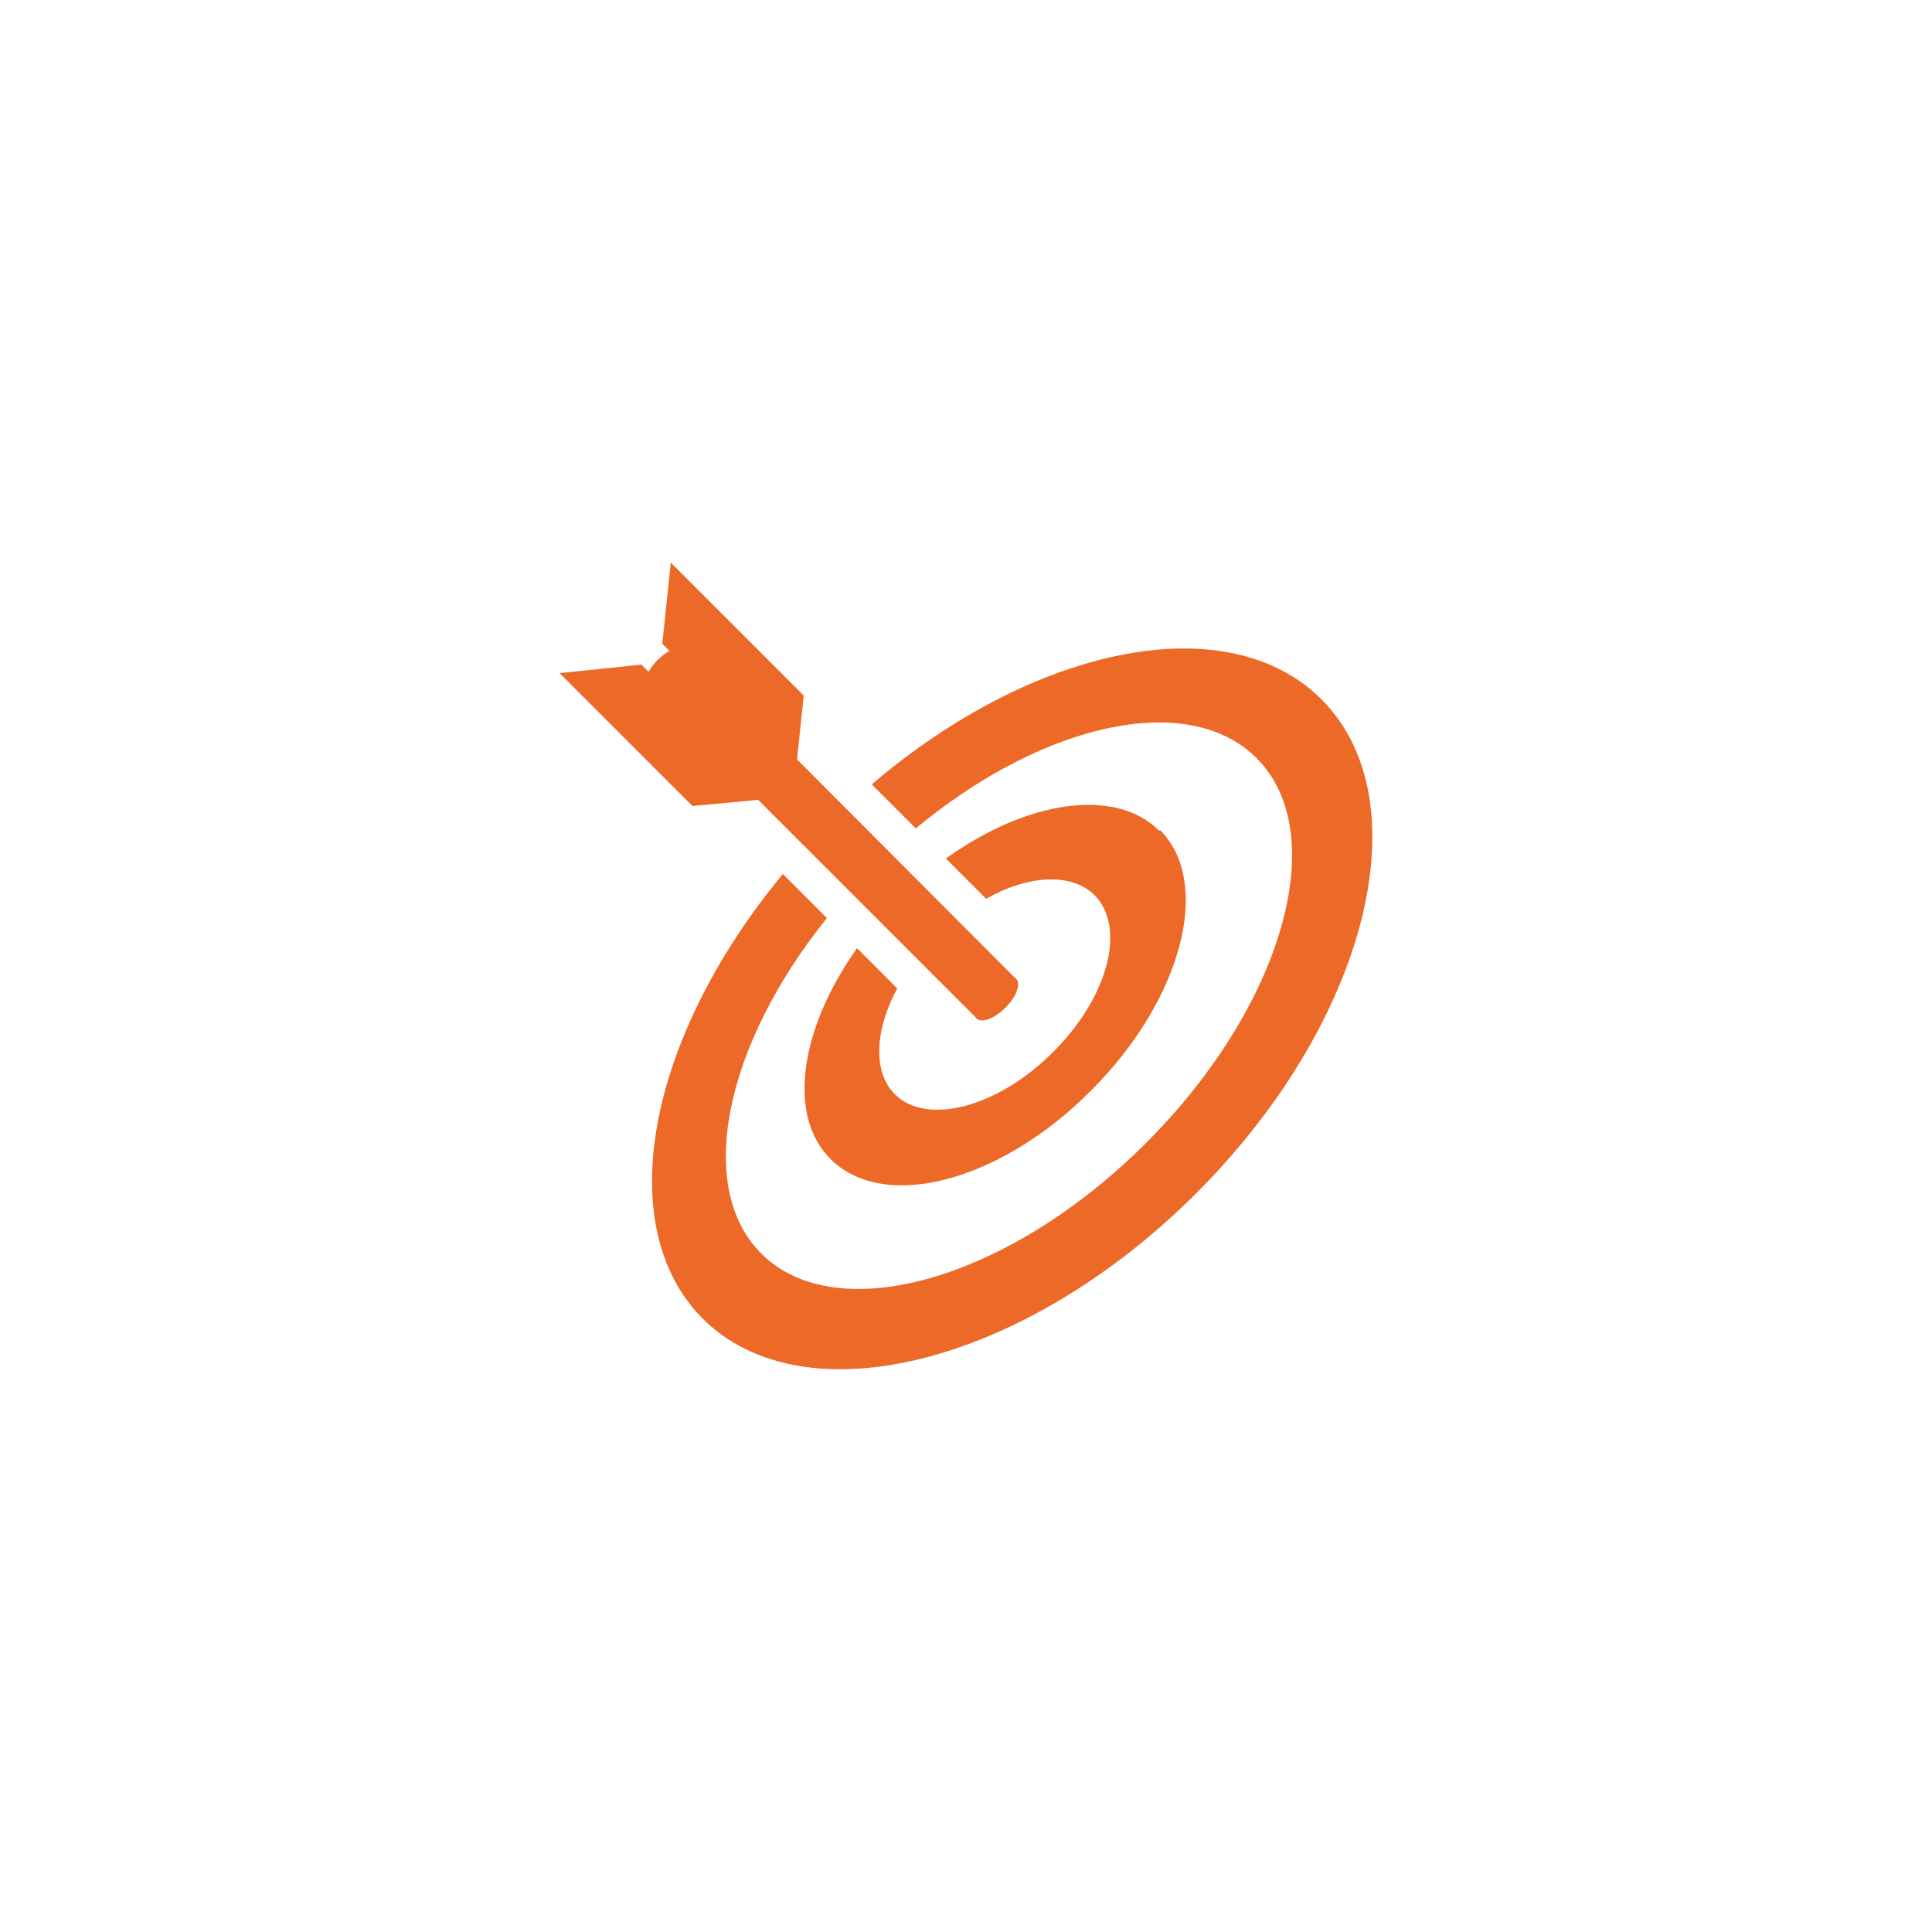 <svg xmlns="http://www.w3.org/2000/svg" id="uuid-cc2b913c-6181-4485-9baf-6c88f39f4747" viewBox="0 0 250 250"><defs><style>.uuid-2c4081f6-b5eb-4cdc-8707-0dd885b1d8f1{fill:#ec6928;}</style></defs><path class="uuid-2c4081f6-b5eb-4cdc-8707-0dd885b1d8f1" d="M150,107.5c-5.7-5.7-17.2-3.9-27.6,3.6l5.2,5.2c5.5-3.1,11-3.4,14-.5,4.2,4.2,1.8,13.3-5.4,20.4-7.1,7.1-16.3,9.5-20.4,5.4-2.9-2.9-2.6-8.3,.3-13.7l-5.2-5.2c-7.4,10.4-9.1,21.7-3.4,27.3,6.9,6.9,22,2.9,33.7-8.9,11.8-11.8,15.7-26.9,8.9-33.7Z"></path><path class="uuid-2c4081f6-b5eb-4cdc-8707-0dd885b1d8f1" d="M171,90.5c-12.1-12.1-37.1-7-58.2,11l5.7,5.7c16.5-13.7,35.3-17.9,44.1-9.1,9.8,9.8,3.4,32.1-14.3,49.8-17.7,17.7-40,24.1-49.8,14.3-8.6-8.6-4.7-27,8.5-43.4l-5.7-5.7c-17.4,21-22.3,45.5-10.4,57.5,13.2,13.2,41.8,5.9,63.9-16.2,22.1-22.1,29.4-50.7,16.2-63.9Z"></path><path class="uuid-2c4081f6-b5eb-4cdc-8707-0dd885b1d8f1" d="M89,84.2c-.5-.9-2.3-.4-3.9,1.2-1.6,1.6-2.1,3.4-1.2,3.9l42.3,42.3c.5,.9,2.3,.4,3.9-1.2,1.6-1.6,2.1-3.4,1.2-3.9h0s-42.3-42.4-42.3-42.4h0Z"></path><polygon class="uuid-2c4081f6-b5eb-4cdc-8707-0dd885b1d8f1" points="100.2 103.3 89.6 104.3 89.6 104.3 72.4 87.1 83 86 100.2 103.3"></polygon><polygon class="uuid-2c4081f6-b5eb-4cdc-8707-0dd885b1d8f1" points="102.9 100.6 104 90 86.8 72.8 85.7 83.3 102.9 100.6"></polygon></svg>